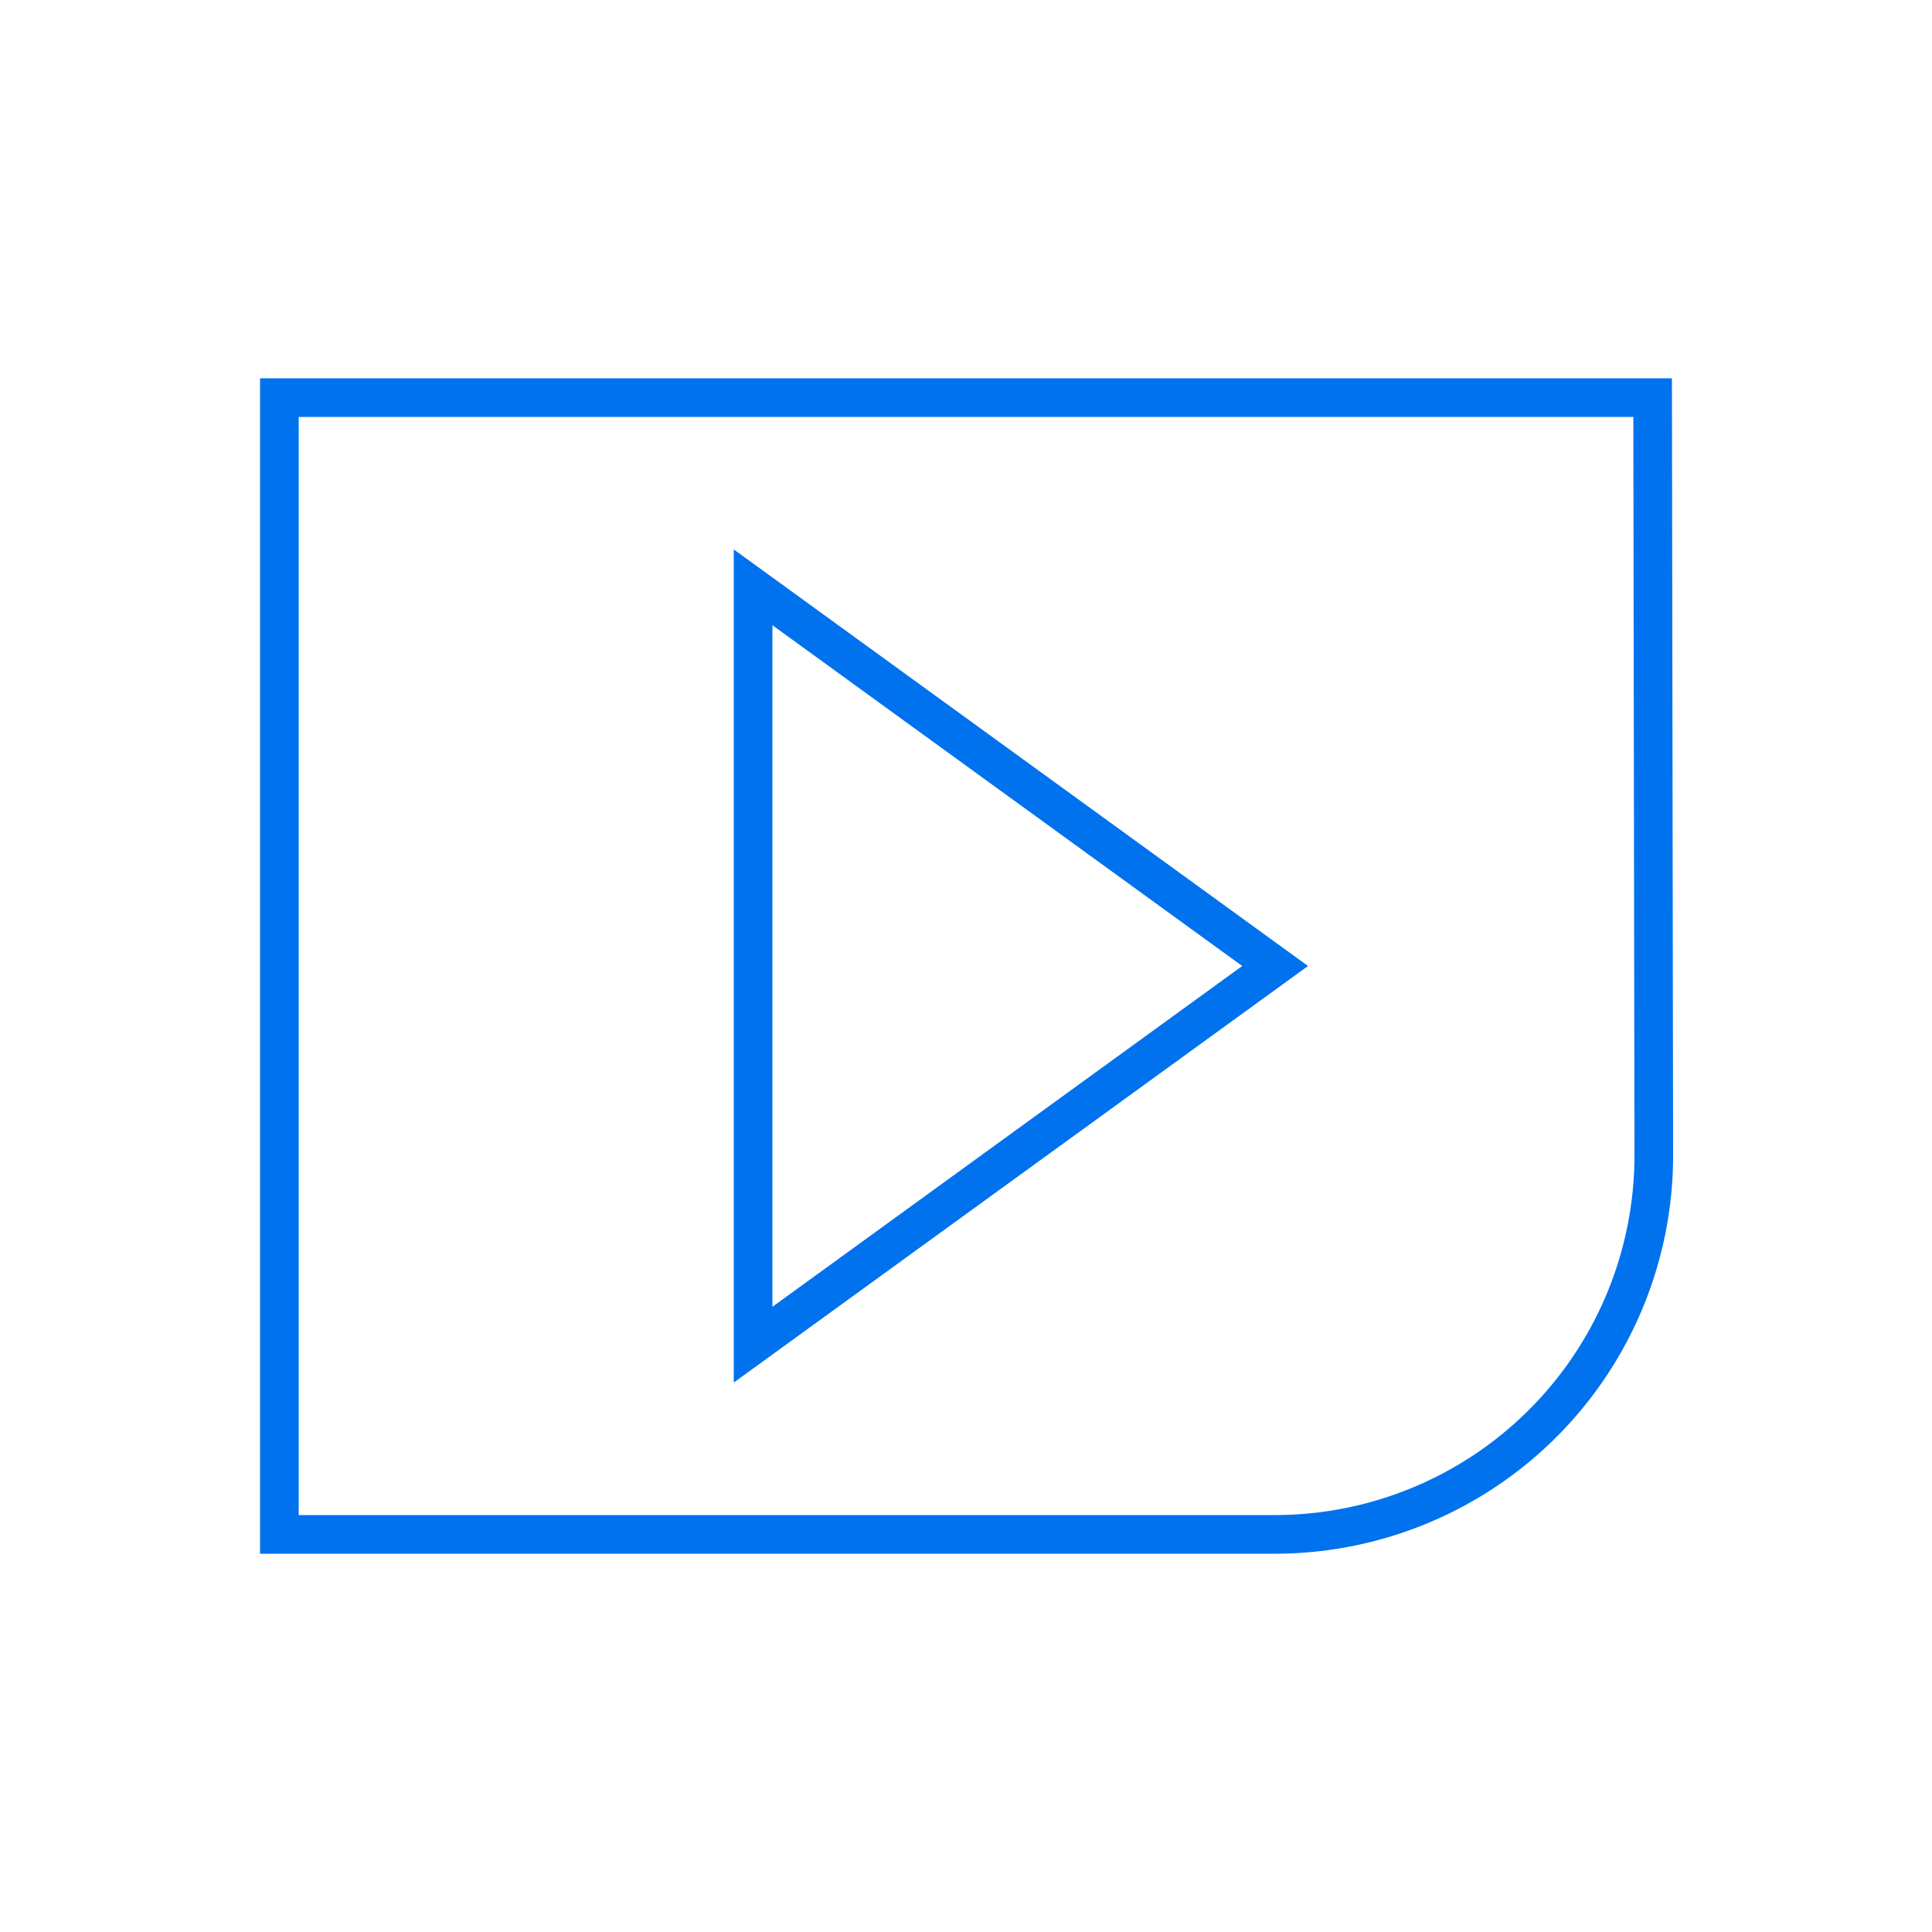 <svg xmlns="http://www.w3.org/2000/svg" viewBox="0 0 50 50"><defs><style>.cls-1,.cls-2{fill:none;}.cls-1{stroke:#0072ed;}</style></defs><g id="Layer_2" data-name="Layer 2"><g id="Layer_1-2" data-name="Layer 1"><path class="cls-1" d="M19.49,15.2V34.8L33,25Z"/><path class="cls-1" d="M42.77,10.29H7.23V39.71H33a9.81,9.81,0,0,0,9.8-9.81Z"/><rect id="bounding-box" class="cls-2" width="50" height="50"/></g></g></svg>